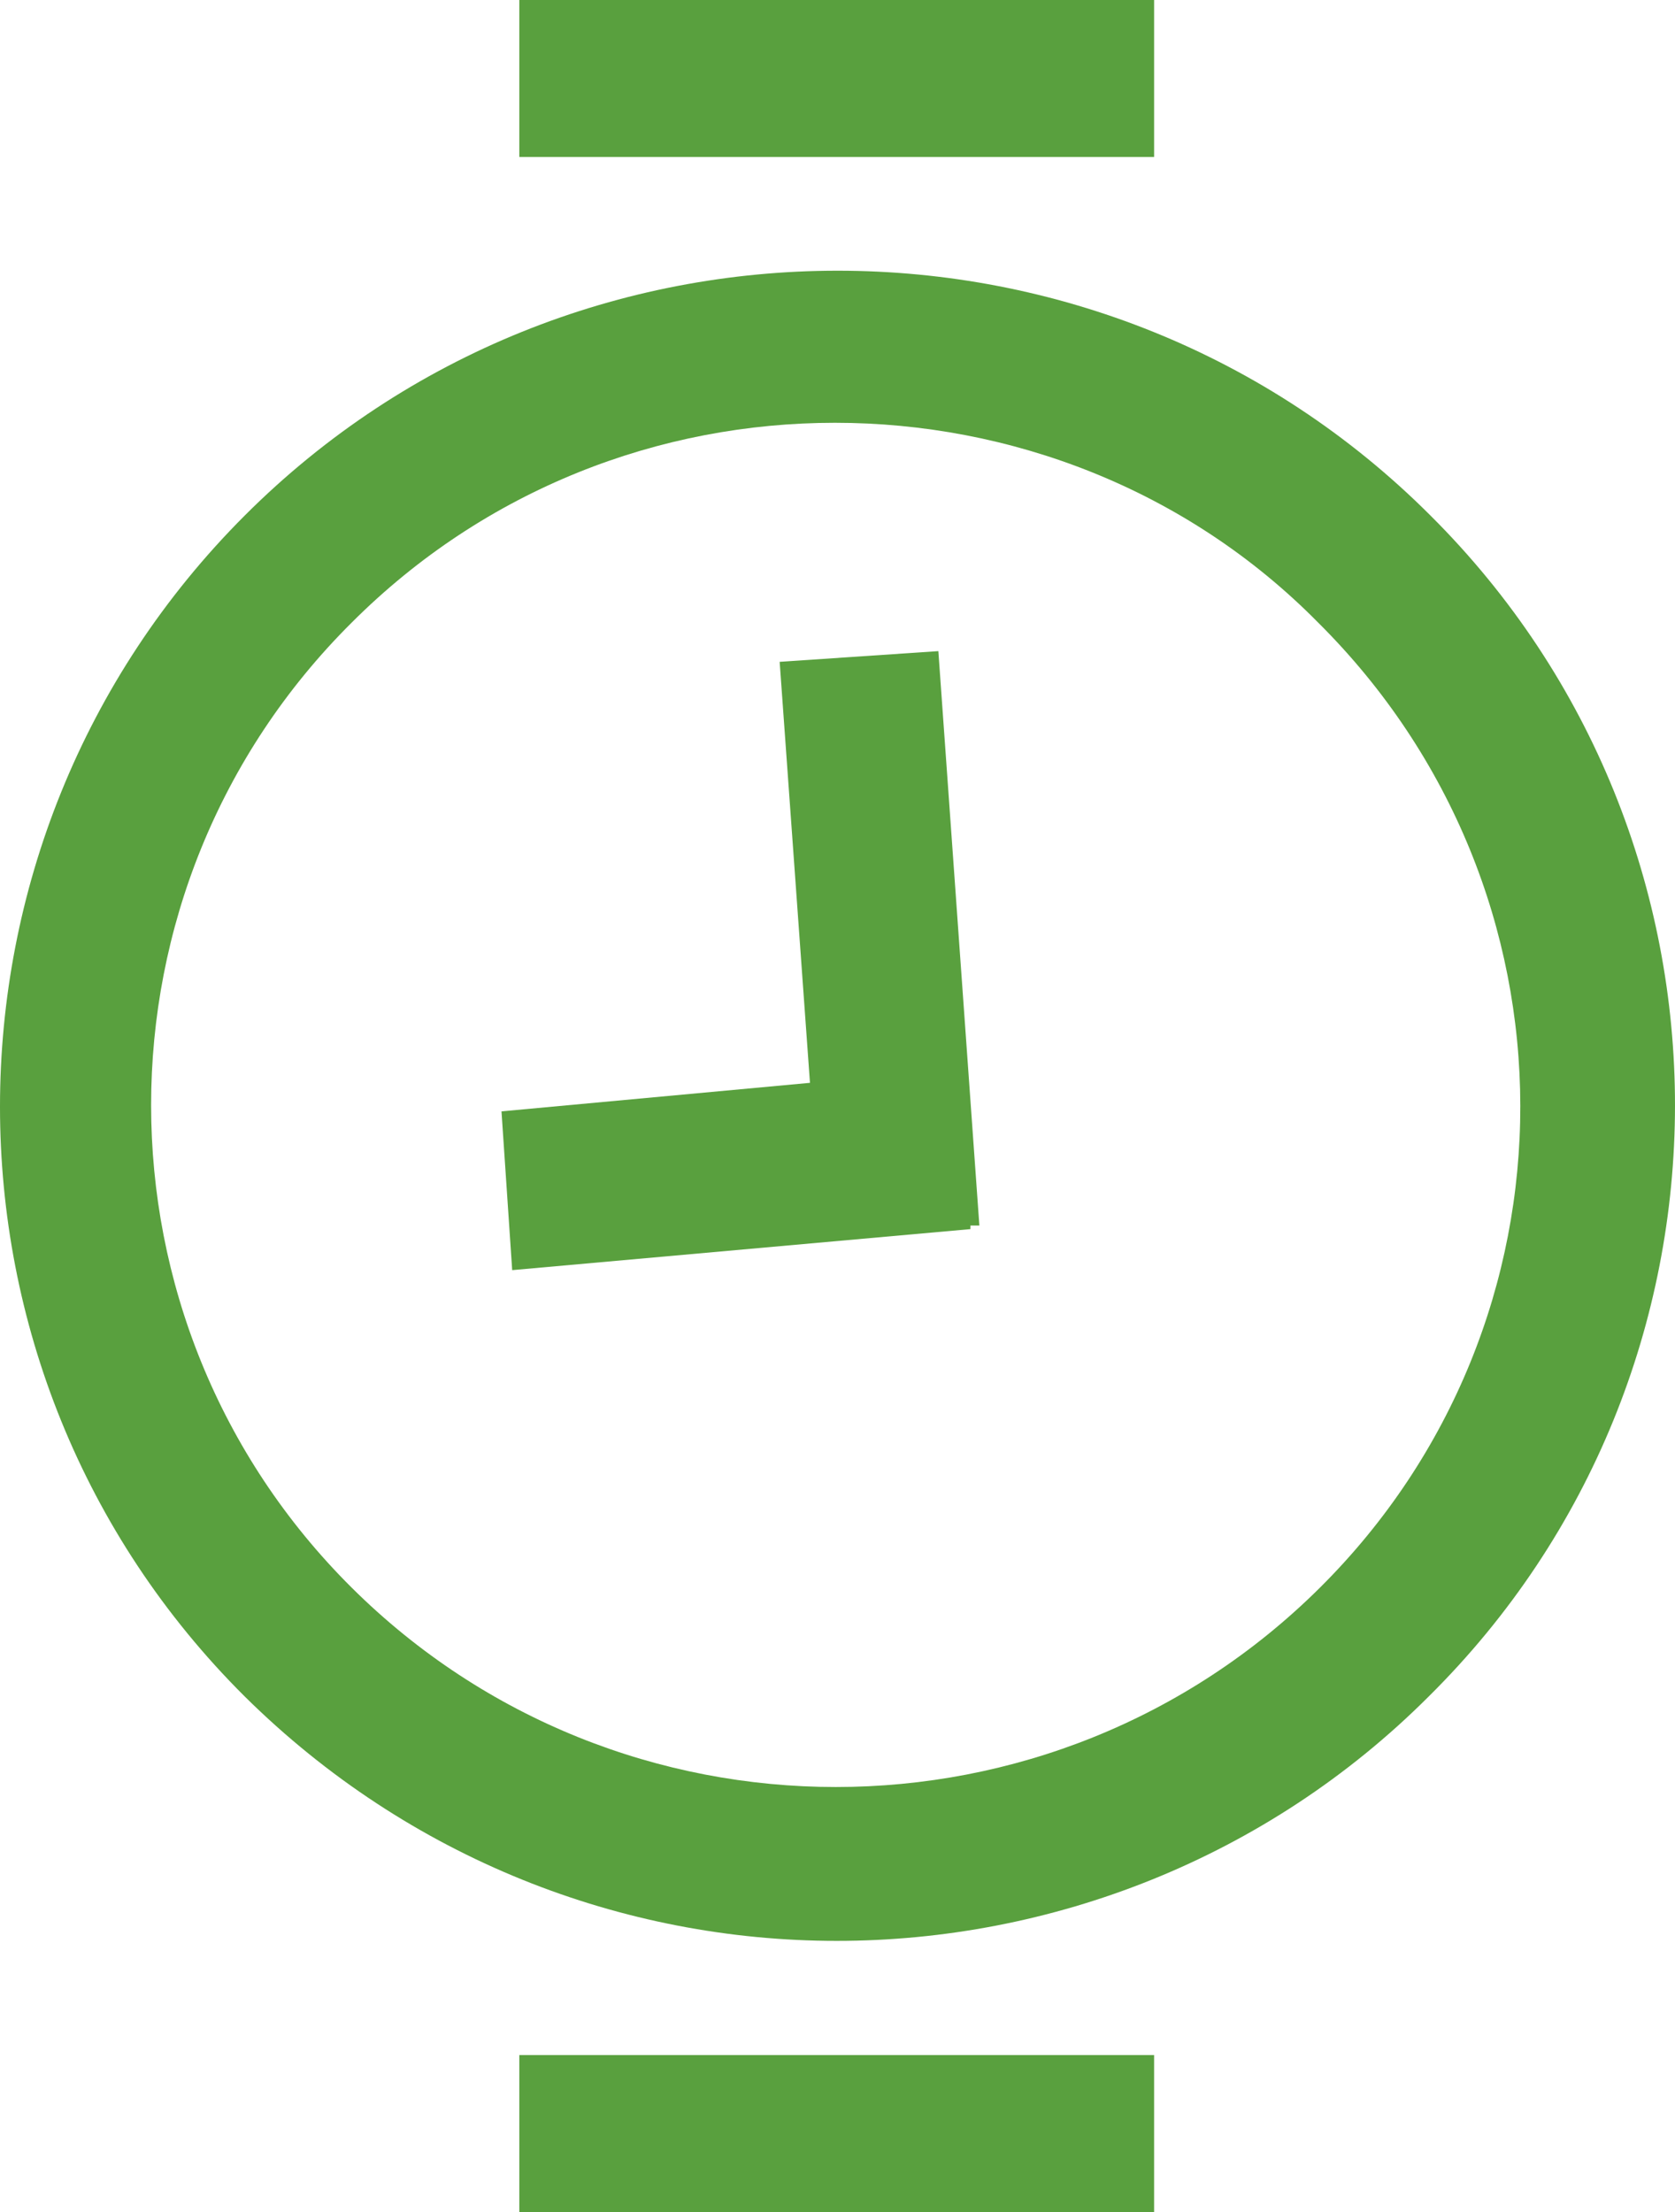 <svg preserveAspectRatio="xMidYMid meet" data-bbox="53.075 38 93.938 124" viewBox="53.075 38 93.938 124" xmlns="http://www.w3.org/2000/svg" data-type="color" role="presentation" aria-hidden="true"><defs><style>#comp-jibfnh22 svg [data-color="1"] {fill: #59A03E;}
#comp-jibfnh22 svg [data-color="2"] {fill: #59A03E;}</style></defs>
    <g>
        <path fill="#59A03E" d="M117.8 38v8.8H82.2V38h35.6z" data-color="1"></path>
        <path fill="#59A03E" d="M117.8 153.2v8.8H82.2v-8.8h35.6z" data-color="1"></path>
        <path d="M133.3 66.9c-18.3-18.3-48.2-18.3-66.5 0-18.3 18.3-18.3 48 0 66.2 9.2 9.1 21.2 13.7 33.2 13.7s24.1-4.6 33.2-13.7c18.4-18.2 18.4-48 .1-66.2zm-6.2 60.1c-15 14.9-39.3 14.9-54.3 0s-15-39.2 0-54.1c7.5-7.5 17.3-11.2 27.1-11.2s19.7 3.7 27.1 11.2c15.1 15 15.1 39.2.1 54.1z" fill="#59A03E" data-color="1"></path>
        <path fill="#59A03E" d="M105.7 74.5l-8.9.6 1.7 23.6-17.3 1.6.6 8.9 25.7-2.3v-.2h.5l-2.3-32.2z" data-color="2"></path>
    </g>
</svg>